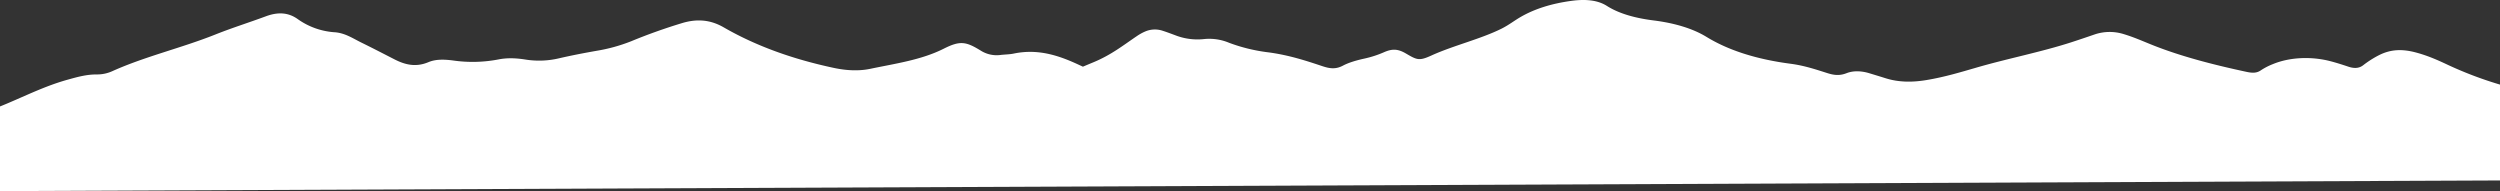 <svg xmlns="http://www.w3.org/2000/svg" xmlns:xlink="http://www.w3.org/1999/xlink" width="1920" height="146.81" viewBox="0 0 1920 146.81">
  <rect x="0" y="0" width="1920" height="146.81" fill="#333333" stroke="none"/>
  <defs>
    <clipPath id="clip-path">
      <rect id="Rectangle_166" data-name="Rectangle 166" width="1920" height="146.81" transform="translate(0 963.595)" fill="#fff"/>
    </clipPath>
  </defs>
  <g id="Mask_Group_8" data-name="Mask Group 8" transform="translate(0 -963.595)" clip-path="url(#clip-path)">
    <path id="Path_146" data-name="Path 146" d="M1989.106,85.264c-17.245-7.447-36.185-13.841-56.026-19.673a289.753,289.753,0,0,1-41.817-15.615c-7.547-3.556-15.341-7.109-24.786-9.644-11.027-2.959-19.7-2.344-28.377,2.006a75.461,75.461,0,0,0-12.213,7.767c-3.036,2.321-6.638,2.684-11.415,1.086-4.285-1.433-8.652-2.834-13.218-4.055-15.044-4.024-31.744-3.253-44.677,2.092a49.459,49.459,0,0,0-9.229,4.748c-3.135,2.2-6.418,2.208-11.055,1.213-25.314-5.427-49.522-11.685-70.968-20.1-7.545-2.961-14.582-6.213-22.875-8.75a36.151,36.151,0,0,0-22.989.169c-5.906,2.035-11.839,4.055-17.873,6.006-22.892,7.4-48.666,12.435-72.255,19.268-12.465,3.611-24.762,7.349-38.733,9.685-11.093,1.855-21.518,1.765-31.491-1.381-4.179-1.318-8.4-2.6-12.64-3.881-5.757-1.739-12.008-2.093-17.3-.017-5.384,2.11-9.64,1.587-14.724-.018-8.922-2.816-17.735-5.816-28.277-7.2-26.561-3.479-47.867-10.394-64.65-20.656-10.29-6.292-24.051-10.539-40.54-12.612-14.694-1.847-26.872-5.4-35.927-11.167C1238.123.126,1228.9-.8,1218.192.616c-15.962,2.115-28.932,6.383-39.3,12.373-5.044,2.913-9.142,6.216-14.583,8.942-15.988,8.013-37.224,13.037-54.063,20.714-9.31,4.244-11,3.434-19.366-1.465-.286-.168-.574-.335-.871-.5-5.677-3.113-9.854-3.338-16.172-.554a79.872,79.872,0,0,1-15.2,4.9c-6.065,1.335-11.865,3.039-16.22,5.349-5.421,2.877-9.871,2.442-15.81.454-12.868-4.308-25.969-8.557-41.422-10.613a130.857,130.857,0,0,1-30.247-7.343,39.51,39.51,0,0,0-18.956-2.9,46.9,46.9,0,0,1-22.291-2.85c-3.225-1.2-6.442-2.418-9.836-3.509a18.841,18.841,0,0,0-13.211.5A36.784,36.784,0,0,0,884,27.784c-10.323,6.949-19.512,14.337-33.244,20.026-2.72,1.127-5.432,2.256-8.1,3.4q-1.651-.751-3.3-1.514c-15.082-7-31.018-12.456-49.872-8.54-3.269.679-6.8.66-10.191,1.07a22.811,22.811,0,0,1-15.212-3.414c-11.423-7.012-15.854-7.693-28.432-1.361-17.11,8.614-37.038,11.362-56.3,15.4-8.961,1.877-18.58,1.3-27.861-.669C620.564,45.611,592.036,35.58,566.757,21c-10.052-5.8-20.363-6.786-32.085-3.223q-20.031,6.09-38.873,13.868a128.234,128.234,0,0,1-26.865,7.406c-9.569,1.688-19.106,3.535-28.489,5.695a66.438,66.438,0,0,1-25.754,1.016c-7.041-1.128-14.086-1.505-21.087-.084a104.807,104.807,0,0,1-34.725.768c-6.409-.837-13.116-1.13-18.846,1.281-9.727,4.094-17.969,2.018-26.151-2.168-8.436-4.316-16.834-8.676-25.39-12.863-6.431-3.147-12.4-7.313-20.428-7.923a55.022,55.022,0,0,1-28.442-10.108c-7.539-5.346-15.528-5.459-24.5-2.129-12.863,4.771-26.17,8.937-38.811,13.99C150.592,36.8,122.377,43.335,97.341,54.608a28.261,28.261,0,0,1-11.752,2.569c-8.065-.1-15.29,1.977-22.557,3.991C40.819,67.323,22.107,78.218.784,85.591.48,85.7,0,86.774,0,86.774V146.81l1992.125-8.486s-.987-50.124-.2-51.092c.808-.991-1.574-1.429-2.822-1.968" transform="translate(-10.968 963.595)" fill="#fff"/>
  </g>
</svg>
